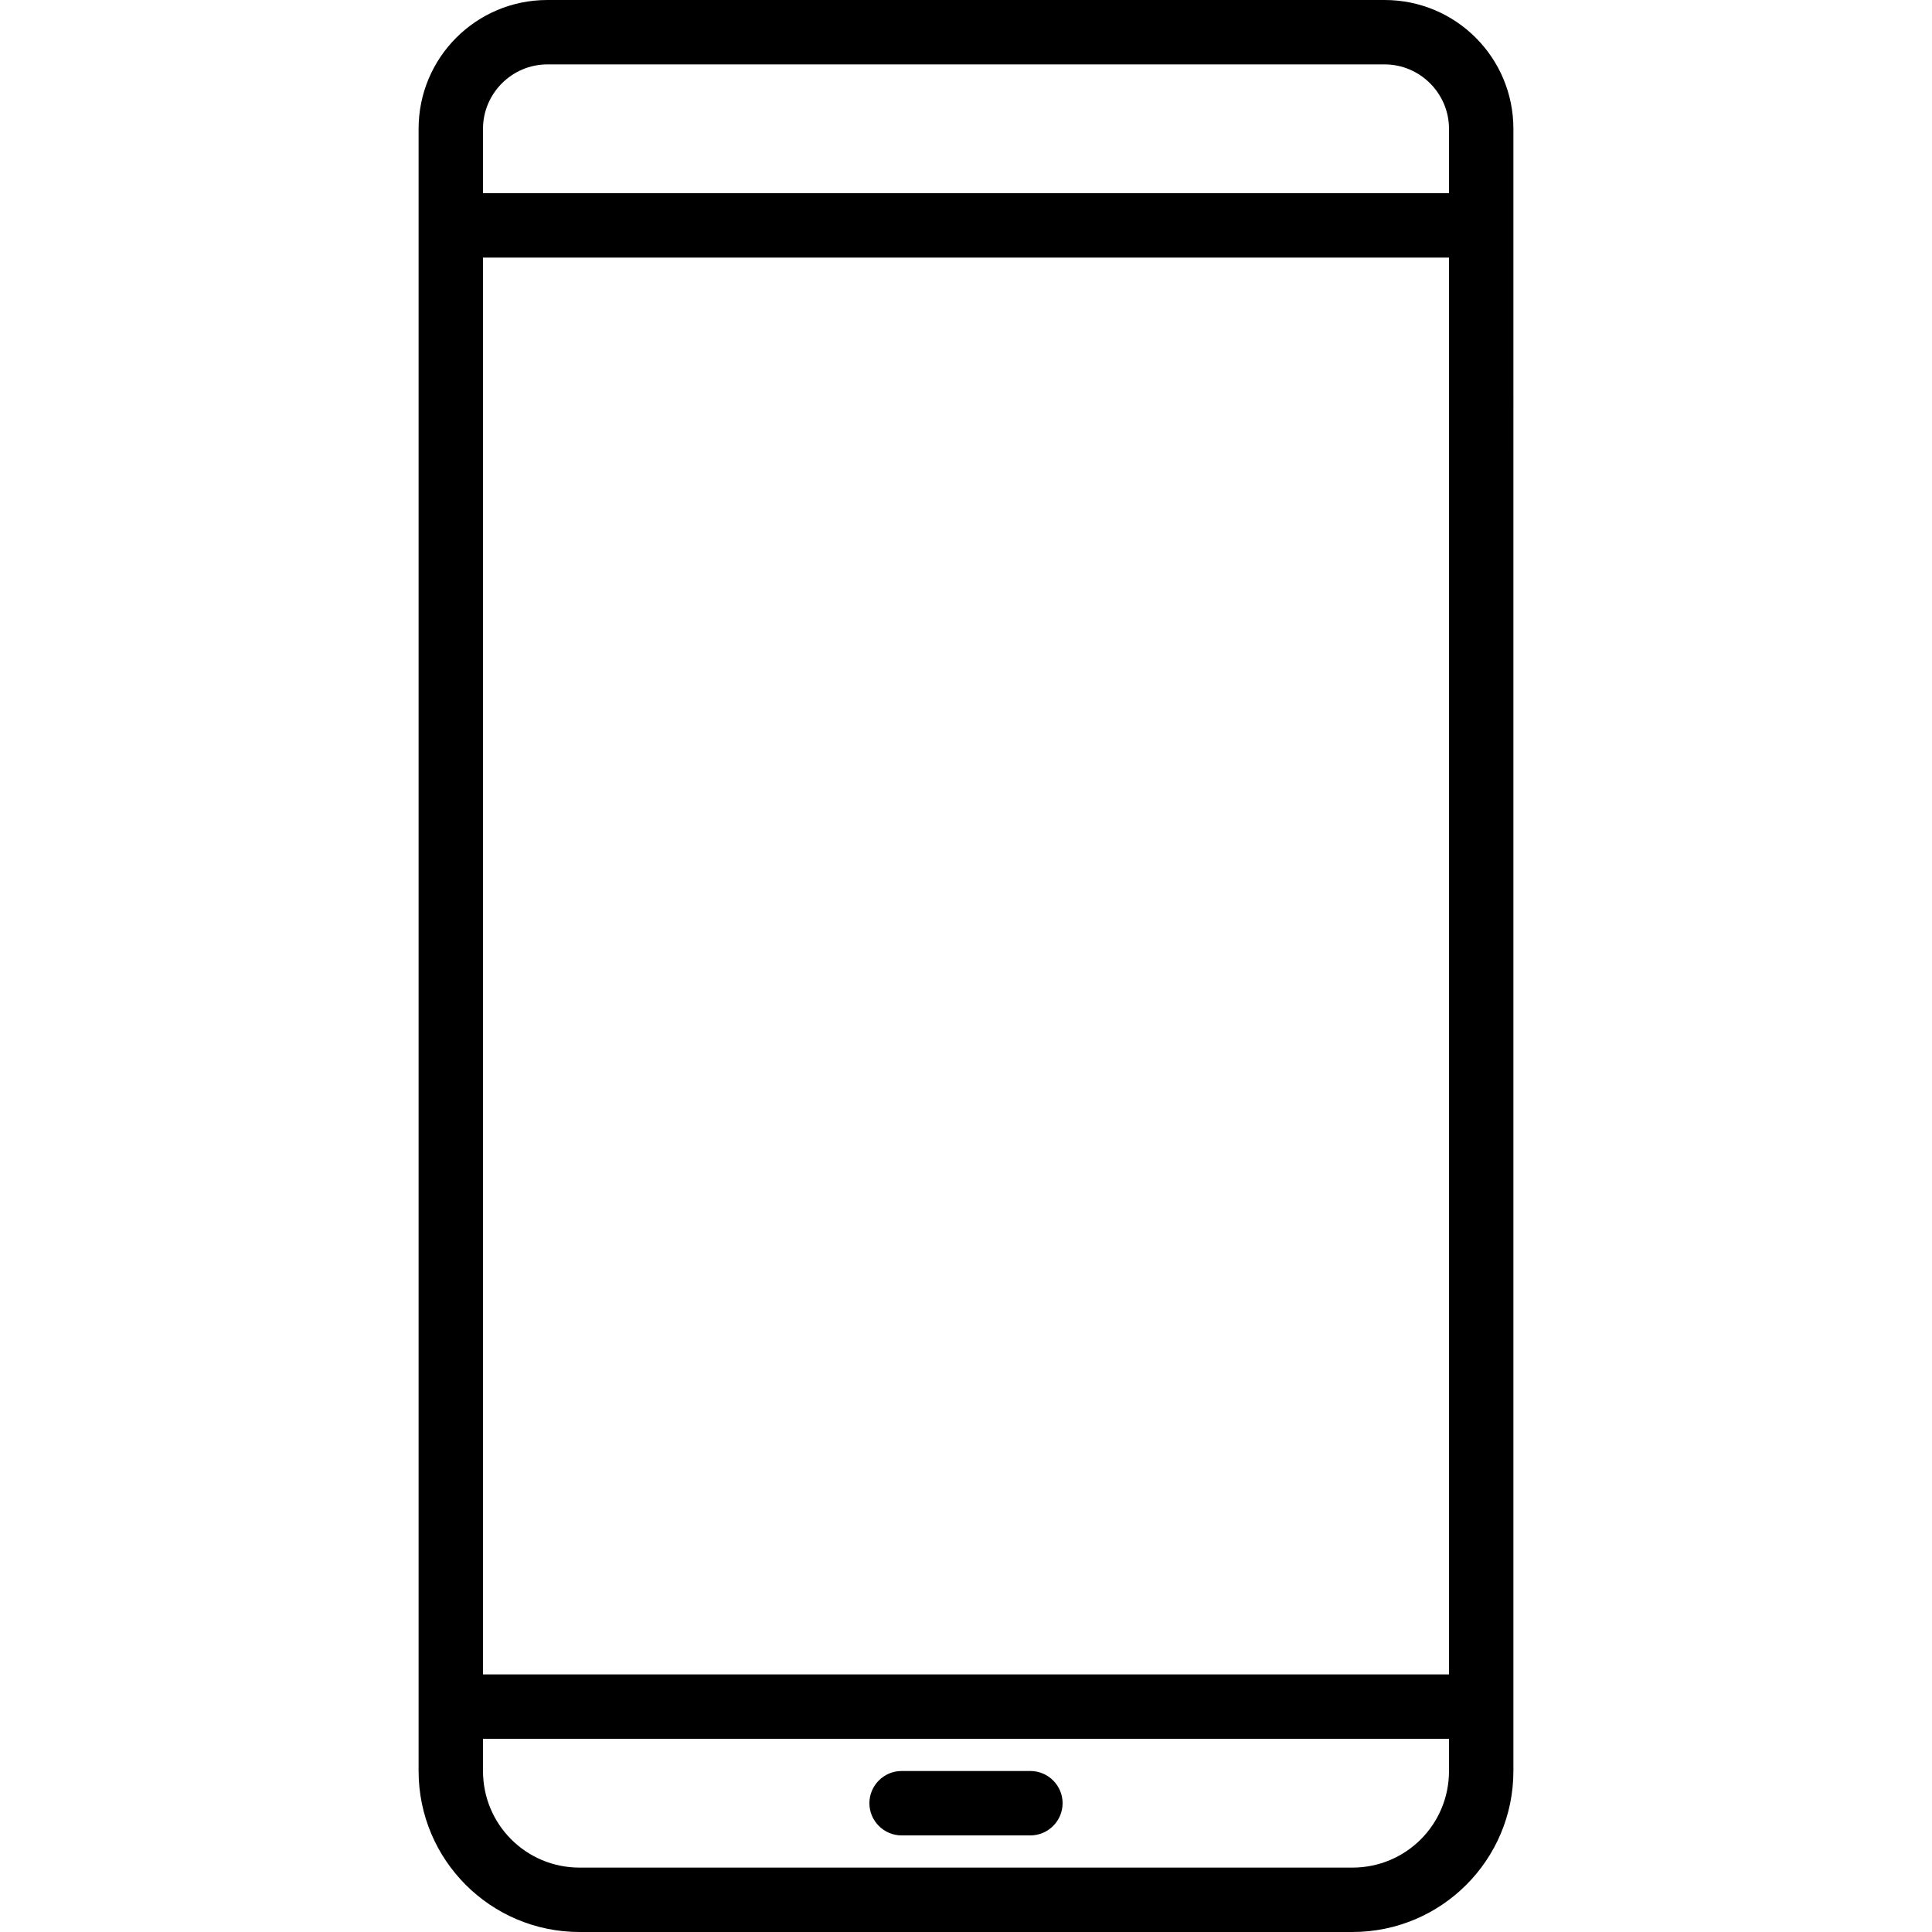 <?xml version="1.0" encoding="utf-8"?>
<!-- Generator: Adobe Illustrator 24.0.2, SVG Export Plug-In . SVG Version: 6.00 Build 0)  -->
<svg version="1.1" id="Capa_1" xmlns="http://www.w3.org/2000/svg" xmlns:xlink="http://www.w3.org/1999/xlink" x="0px" y="0px"
	 viewBox="0 0 480 480" style="enable-background:new 0 0 480 480;" xml:space="preserve">
<g>
	<g>
		<path d="M368,120.5c4.4,0,8-3.6,8-8V32c0-17.7-14.3-32-32-32H136c-17.7,0-32,14.3-32,32v408c0,22.1,17.9,40,40,40h192
			c22.1,0,40-17.9,40-40V107c0-4.4-3.6-8-8-8s-8,3.6-8,8v309H120V64h240v48.5C360,116.9,363.6,120.5,368,120.5z M360,432v8
			c0,13.3-10.7,24-24,24H144c-13.3,0-24-10.7-24-24v-8H360z M120,48V32c0-8.8,7.2-16,16-16h208c8.8,0,16,7.2,16,16v16H120z"/>
	</g>
</g>
<g>
	<g>
		<path d="M256,440h-32c-4.4,0-8,3.6-8,8s3.6,8,8,8h32c4.4,0,8-3.6,8-8S260.4,440,256,440z"/>
	</g>
</g>
</svg>
